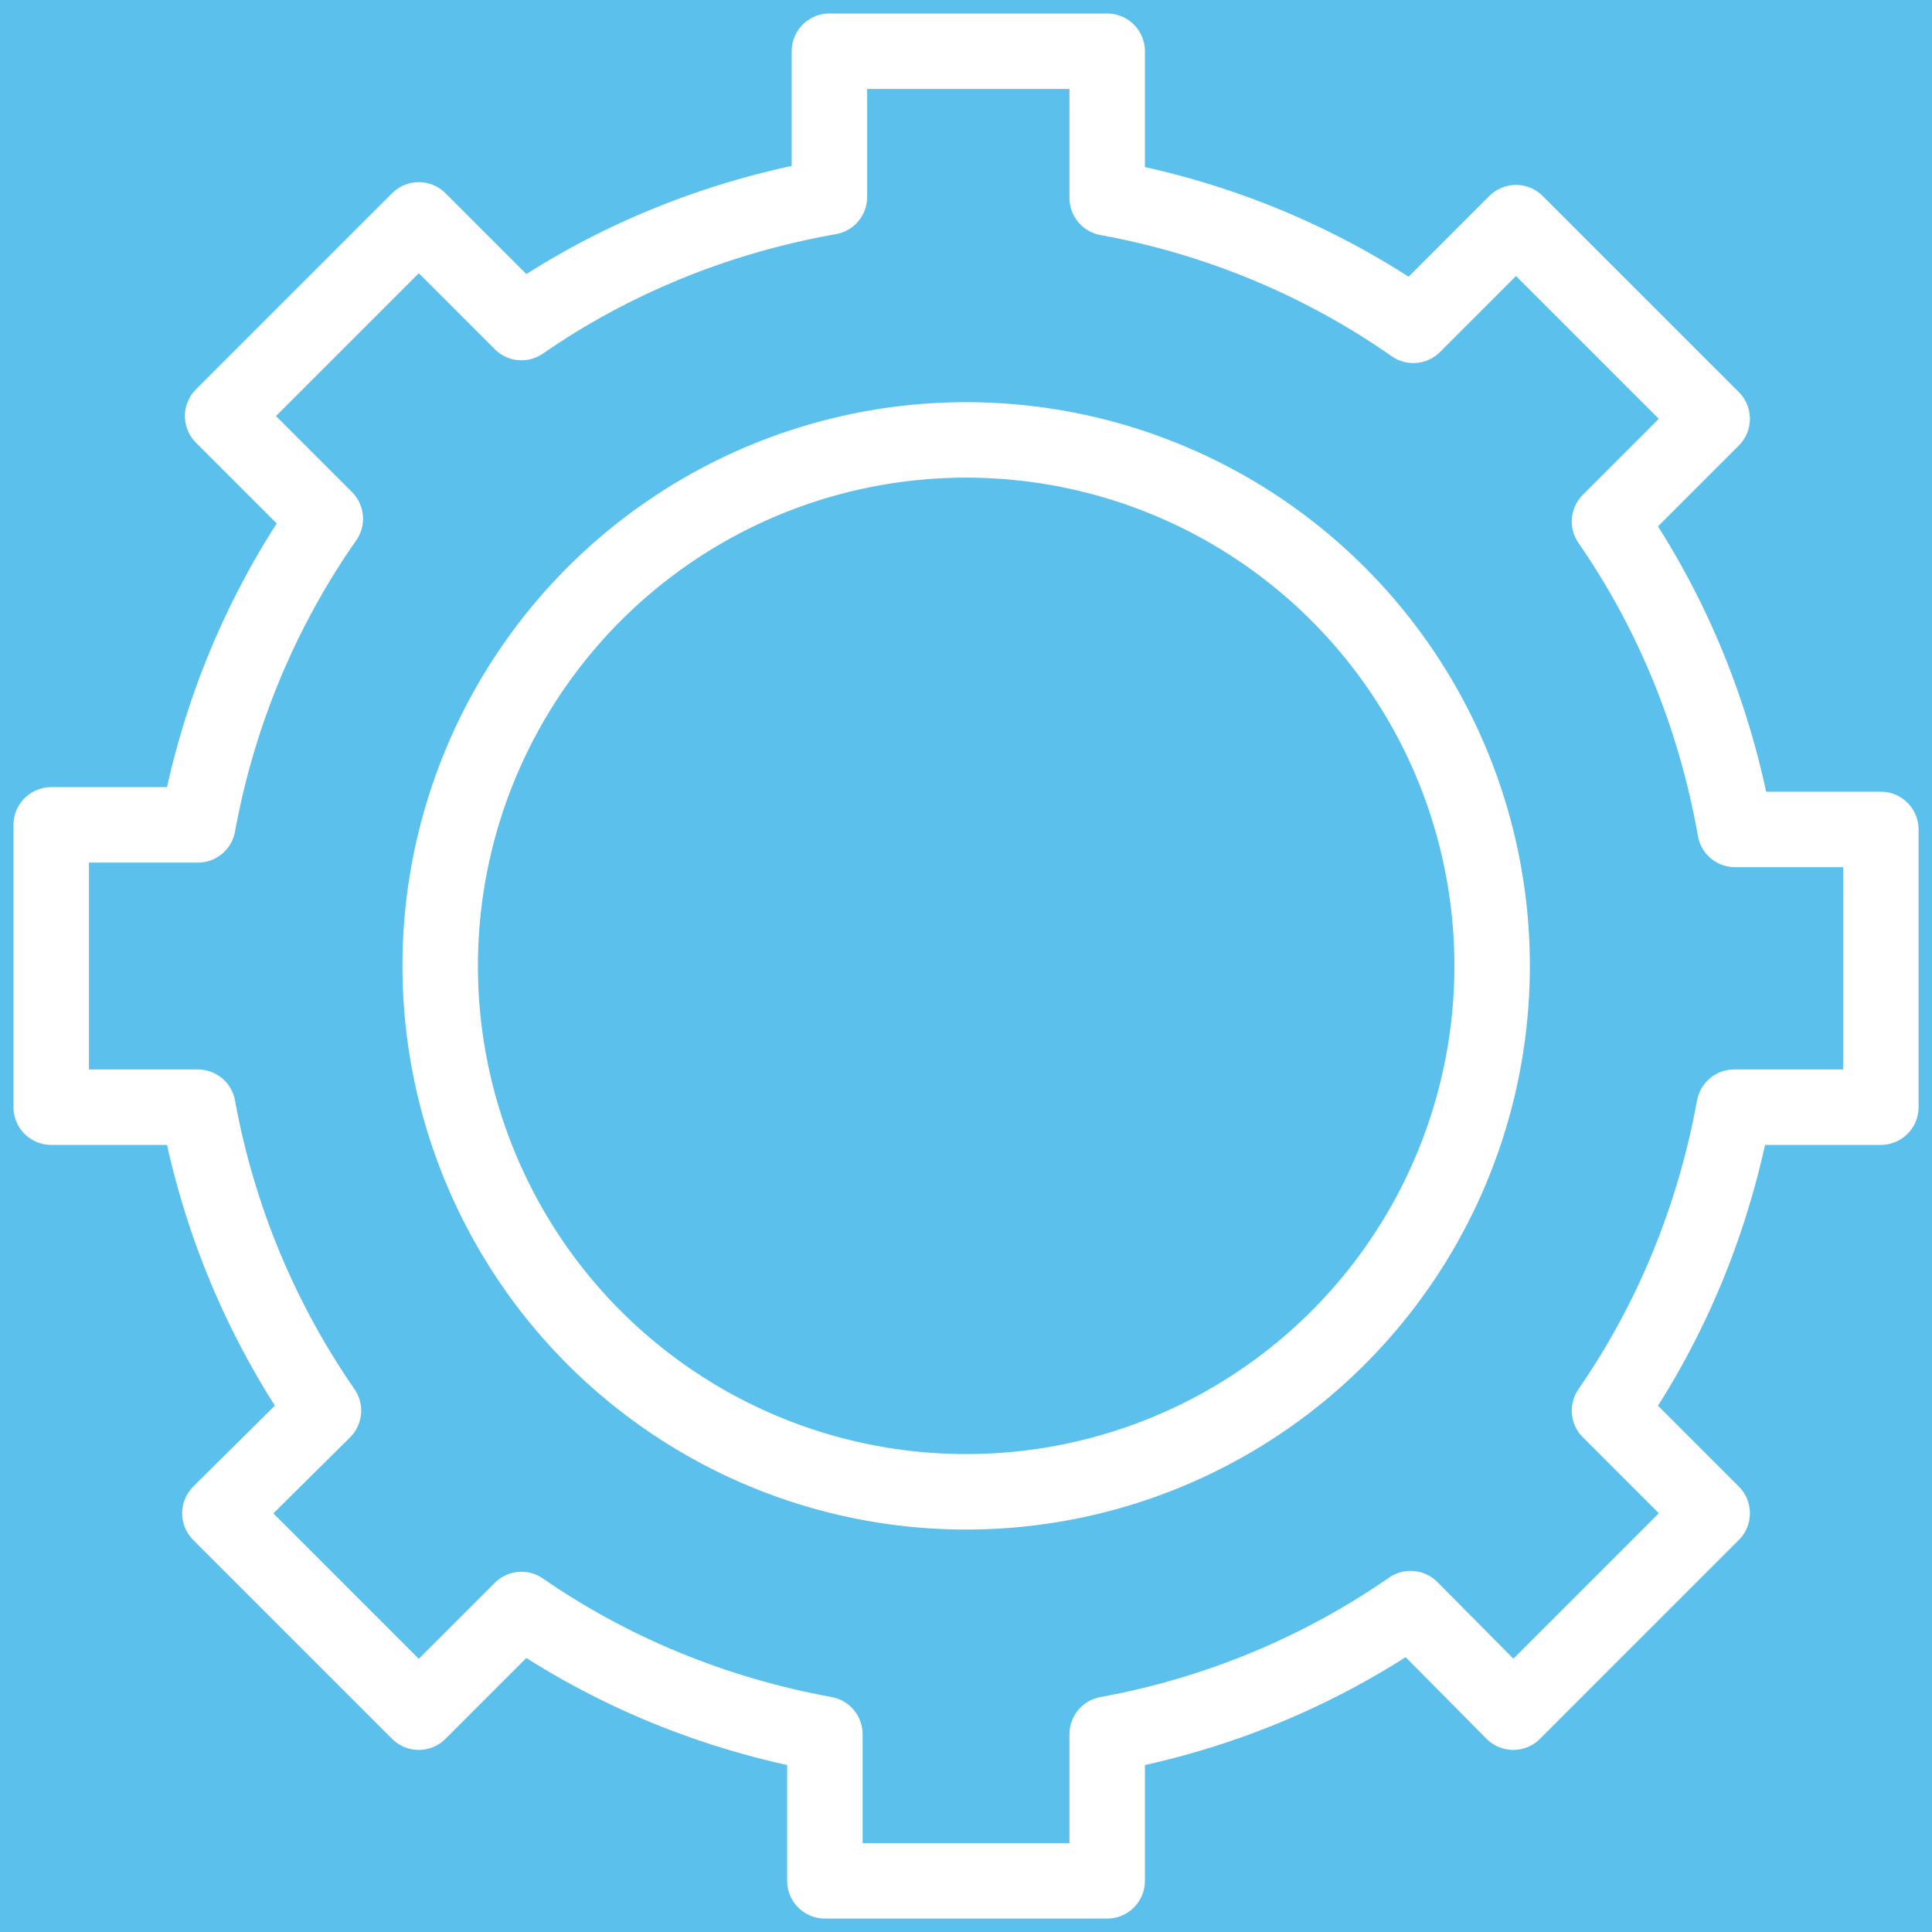 <?xml version="1.0" encoding="UTF-8" standalone="no"?>
<!-- Created with Inkscape (http://www.inkscape.org/) -->

<svg
   xmlns:dc="http://purl.org/dc/elements/1.1/"
   xmlns:cc="http://creativecommons.org/ns#"
   xmlns:rdf="http://www.w3.org/1999/02/22-rdf-syntax-ns#"
   xmlns:svg="http://www.w3.org/2000/svg"
   xmlns="http://www.w3.org/2000/svg"
   xmlns:sodipodi="http://sodipodi.sourceforge.net/DTD/sodipodi-0.dtd"
   xmlns:inkscape="http://www.inkscape.org/namespaces/inkscape"
   width="64"
   height="64"
   id="svg2"
   version="1.1"
   inkscape:version="0.91 r"
   sodipodi:docname="settings.svg"
   inkscape:export-filename="/home/thewizardpp/projects/android/DiaryOfCalories/resources/exported/settings.png"
   inkscape:export-xdpi="68.467842"
   inkscape:export-ydpi="68.467842">
  <defs
     id="defs4" />
  <sodipodi:namedview
     id="base"
     pagecolor="#ffffff"
     bordercolor="#666666"
     borderopacity="1.0"
     inkscape:pageopacity="0.0"
     inkscape:pageshadow="2"
     inkscape:zoom="5.6"
     inkscape:cx="29.578307"
     inkscape:cy="29.233915"
     inkscape:document-units="px"
     inkscape:current-layer="layer1"
     showgrid="false"
     inkscape:window-width="1152"
     inkscape:window-height="844"
     inkscape:window-x="-2"
     inkscape:window-y="-3"
     inkscape:window-maximized="1" />
  <g
     inkscape:label="Layer 1"
     inkscape:groupmode="layer"
     id="layer1"
     transform="translate(0,-988.362)">
    <rect
       style="fill:#5bc0eb;fill-opacity:1;stroke:none;stroke-width:5;stroke-miterlimit:4;stroke-dasharray:none;stroke-opacity:1"
       id="rect4745"
       width="64"
       height="64"
       x="0"
       y="988.362" />
    <path
       style="fill:none;stroke:#ffffff;stroke-width:2.5;stroke-linecap:butt;stroke-linejoin:round;stroke-miterlimit:4;stroke-opacity:1;stroke-dasharray:none"
       d="m 27.476,990.059 0,4.828 c -3.733,0.658 -7.205,2.086 -10.202,4.16 l -3.401,-3.401 -6.498,6.498 3.401,3.401 c -2.085,2.982 -3.542,6.424 -4.221,10.142 l -4.858,0 0,9.352 4.858,0 c 0.671,3.681 2.109,7.09 4.16,10.051 l -3.431,3.401 6.589,6.589 3.401,-3.401 c 2.957,2.046 6.376,3.459 10.051,4.13 l 0,4.858 9.352,0 0,-4.858 c 3.681,-0.671 7.09,-2.109 10.051,-4.16 l 3.401,3.431 6.589,-6.589 -3.401,-3.401 c 2.046,-2.957 3.459,-6.376 4.13,-10.051 l 4.858,0 0,-9.2 -4.828,0 c -0.658,-3.733 -2.086,-7.205 -4.16,-10.202 l 3.401,-3.401 -6.498,-6.498 -3.401,3.401 c -2.981,-2.085 -6.424,-3.542 -10.142,-4.221 l 0,-4.858 -9.2,0 z"
       id="path4562"
       inkscape:connector-curvature="0" />
    <path
       sodipodi:type="arc"
       style="opacity:1;fill:none;stroke:#ffffff;stroke-width:2.79;stroke-linejoin:round;stroke-miterlimit:4;stroke-opacity:1;stroke-dasharray:none"
       id="path4600-2"
       sodipodi:cx="-51.51778"
       sodipodi:cy="44.302025"
       sodipodi:rx="19.445436"
       sodipodi:ry="19.445436"
       d="M -32.072,44.302 A 19.445,19.445 0 0 1 -51.518,63.747 19.445,19.445 0 0 1 -70.963,44.302 19.445,19.445 0 0 1 -51.518,24.857 19.445,19.445 0 0 1 -32.072,44.302 Z"
       transform="matrix(0.896,0,0,0.896,78.165,980.663)" />
  </g>
</svg>
